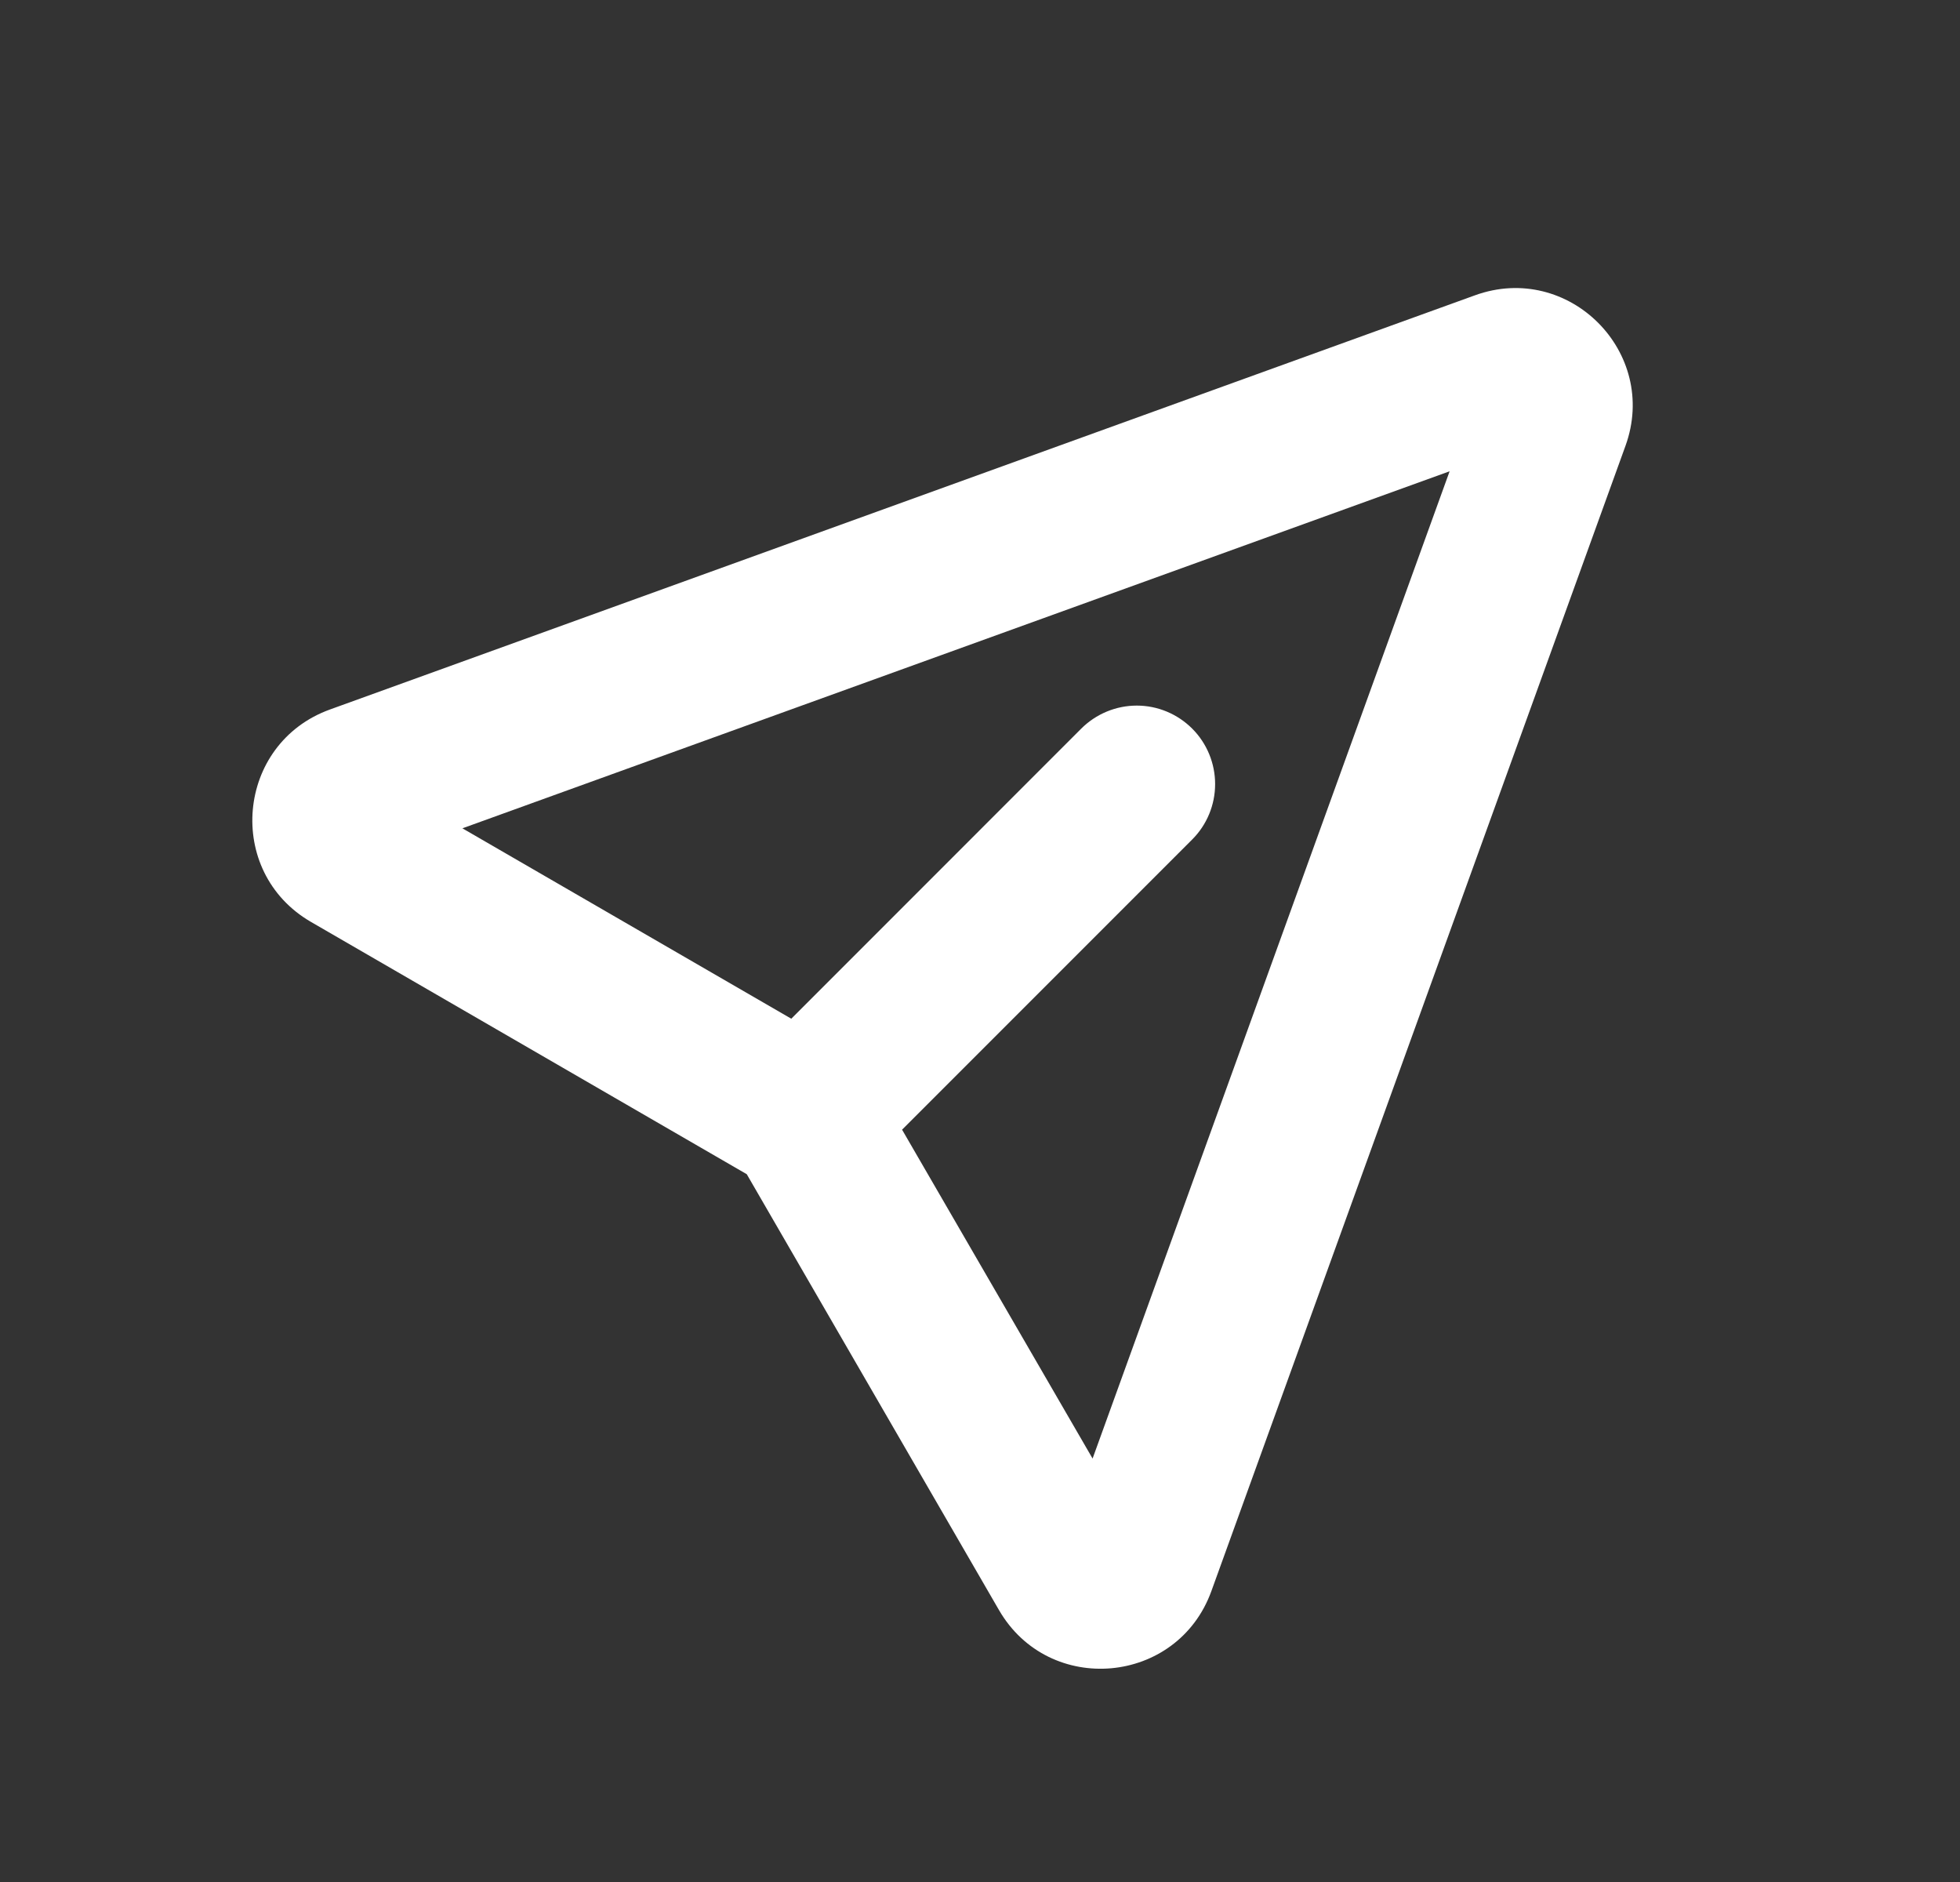 <svg width="25" height="24" viewBox="0 0 25 24" fill="none" xmlns="http://www.w3.org/2000/svg">
<rect x="0" y="0" width="25" height="24" fill="#333333" stroke="none"/>
<path fill-rule="evenodd" clip-rule="evenodd" d="M18.49 6.01L5.898 10.563L10.093 12.991L13.792 9.291C13.98 9.104 14.234 8.998 14.5 8.998C14.765 8.998 15.019 9.104 15.207 9.292C15.394 9.479 15.499 9.734 15.499 9.999C15.499 10.264 15.394 10.519 15.206 10.706L11.506 14.406L13.936 18.6L18.49 6.01ZM18.813 3.766C20.008 3.333 21.166 4.491 20.733 5.686L15.451 20.291C15.017 21.489 13.381 21.635 12.742 20.532L9.525 14.974L3.967 11.757C2.864 11.118 3.01 9.482 4.208 9.048L18.813 3.766Z" fill="white"/>
</svg>
